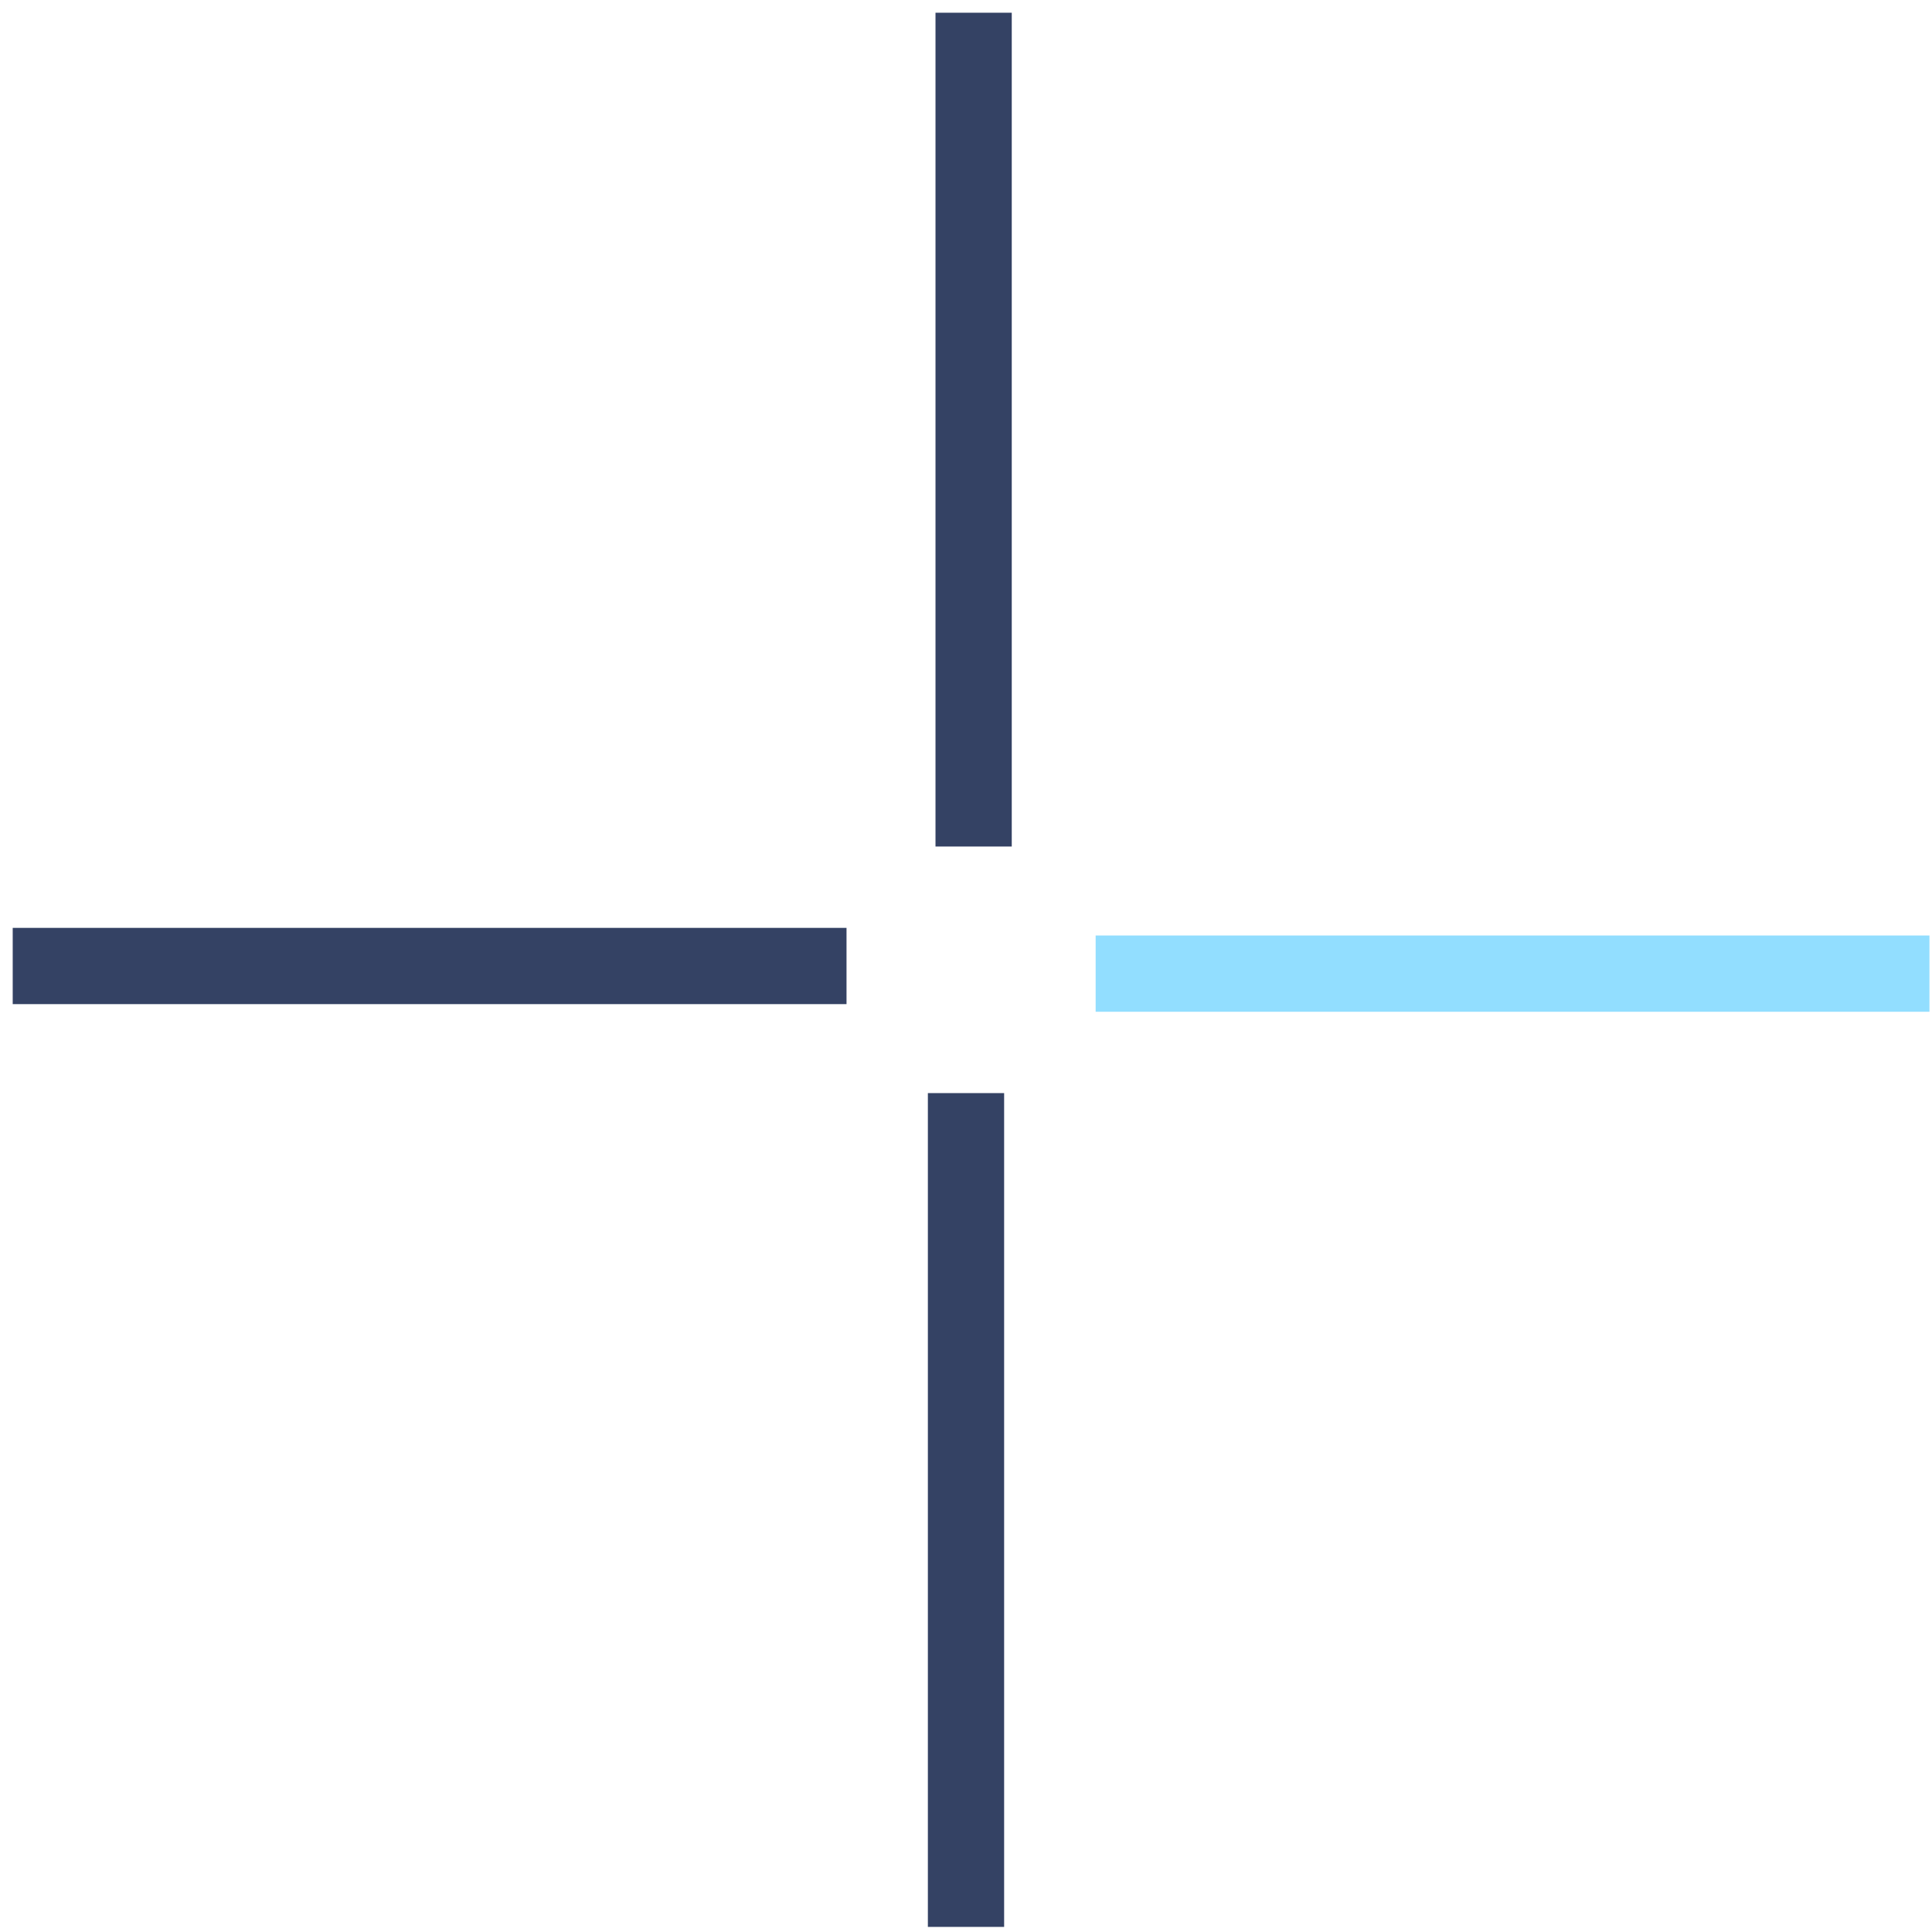 <?xml version="1.0" encoding="UTF-8"?>
<svg xmlns="http://www.w3.org/2000/svg" id="Ebene_1" version="1.1" viewBox="0 0 76 76">
  <defs>
    <style>
      .st0 {
        fill: #92deff;
      }

      .st1 {
        fill: #344264;
      }
    </style>
  </defs>
  <path class="st1" d="M33.3,36.5v3H2c0,0-1.5,0-1.5,0v-3h31.3c0,0,1.5,0,1.5,0Z"></path>
  <path class="st0" d="M75.9,36.8v3h-31.3c0,0-1.5,0-1.5,0v-3s1.5,0,1.5,0h29.8c0,0,1.5,0,1.5,0Z"></path>
  <path class="st1" d="M39.8.5v31.3c0,0,0,1.5,0,1.5h-3s0-1.5,0-1.5V2c0,0,0-1.5,0-1.5h3ZM39.5,43v31.3c0,0,0,1.5,0,1.5h-3s0-1.5,0-1.5v-29.8c0,0,0-1.5,0-1.5h3Z"></path>
</svg>
